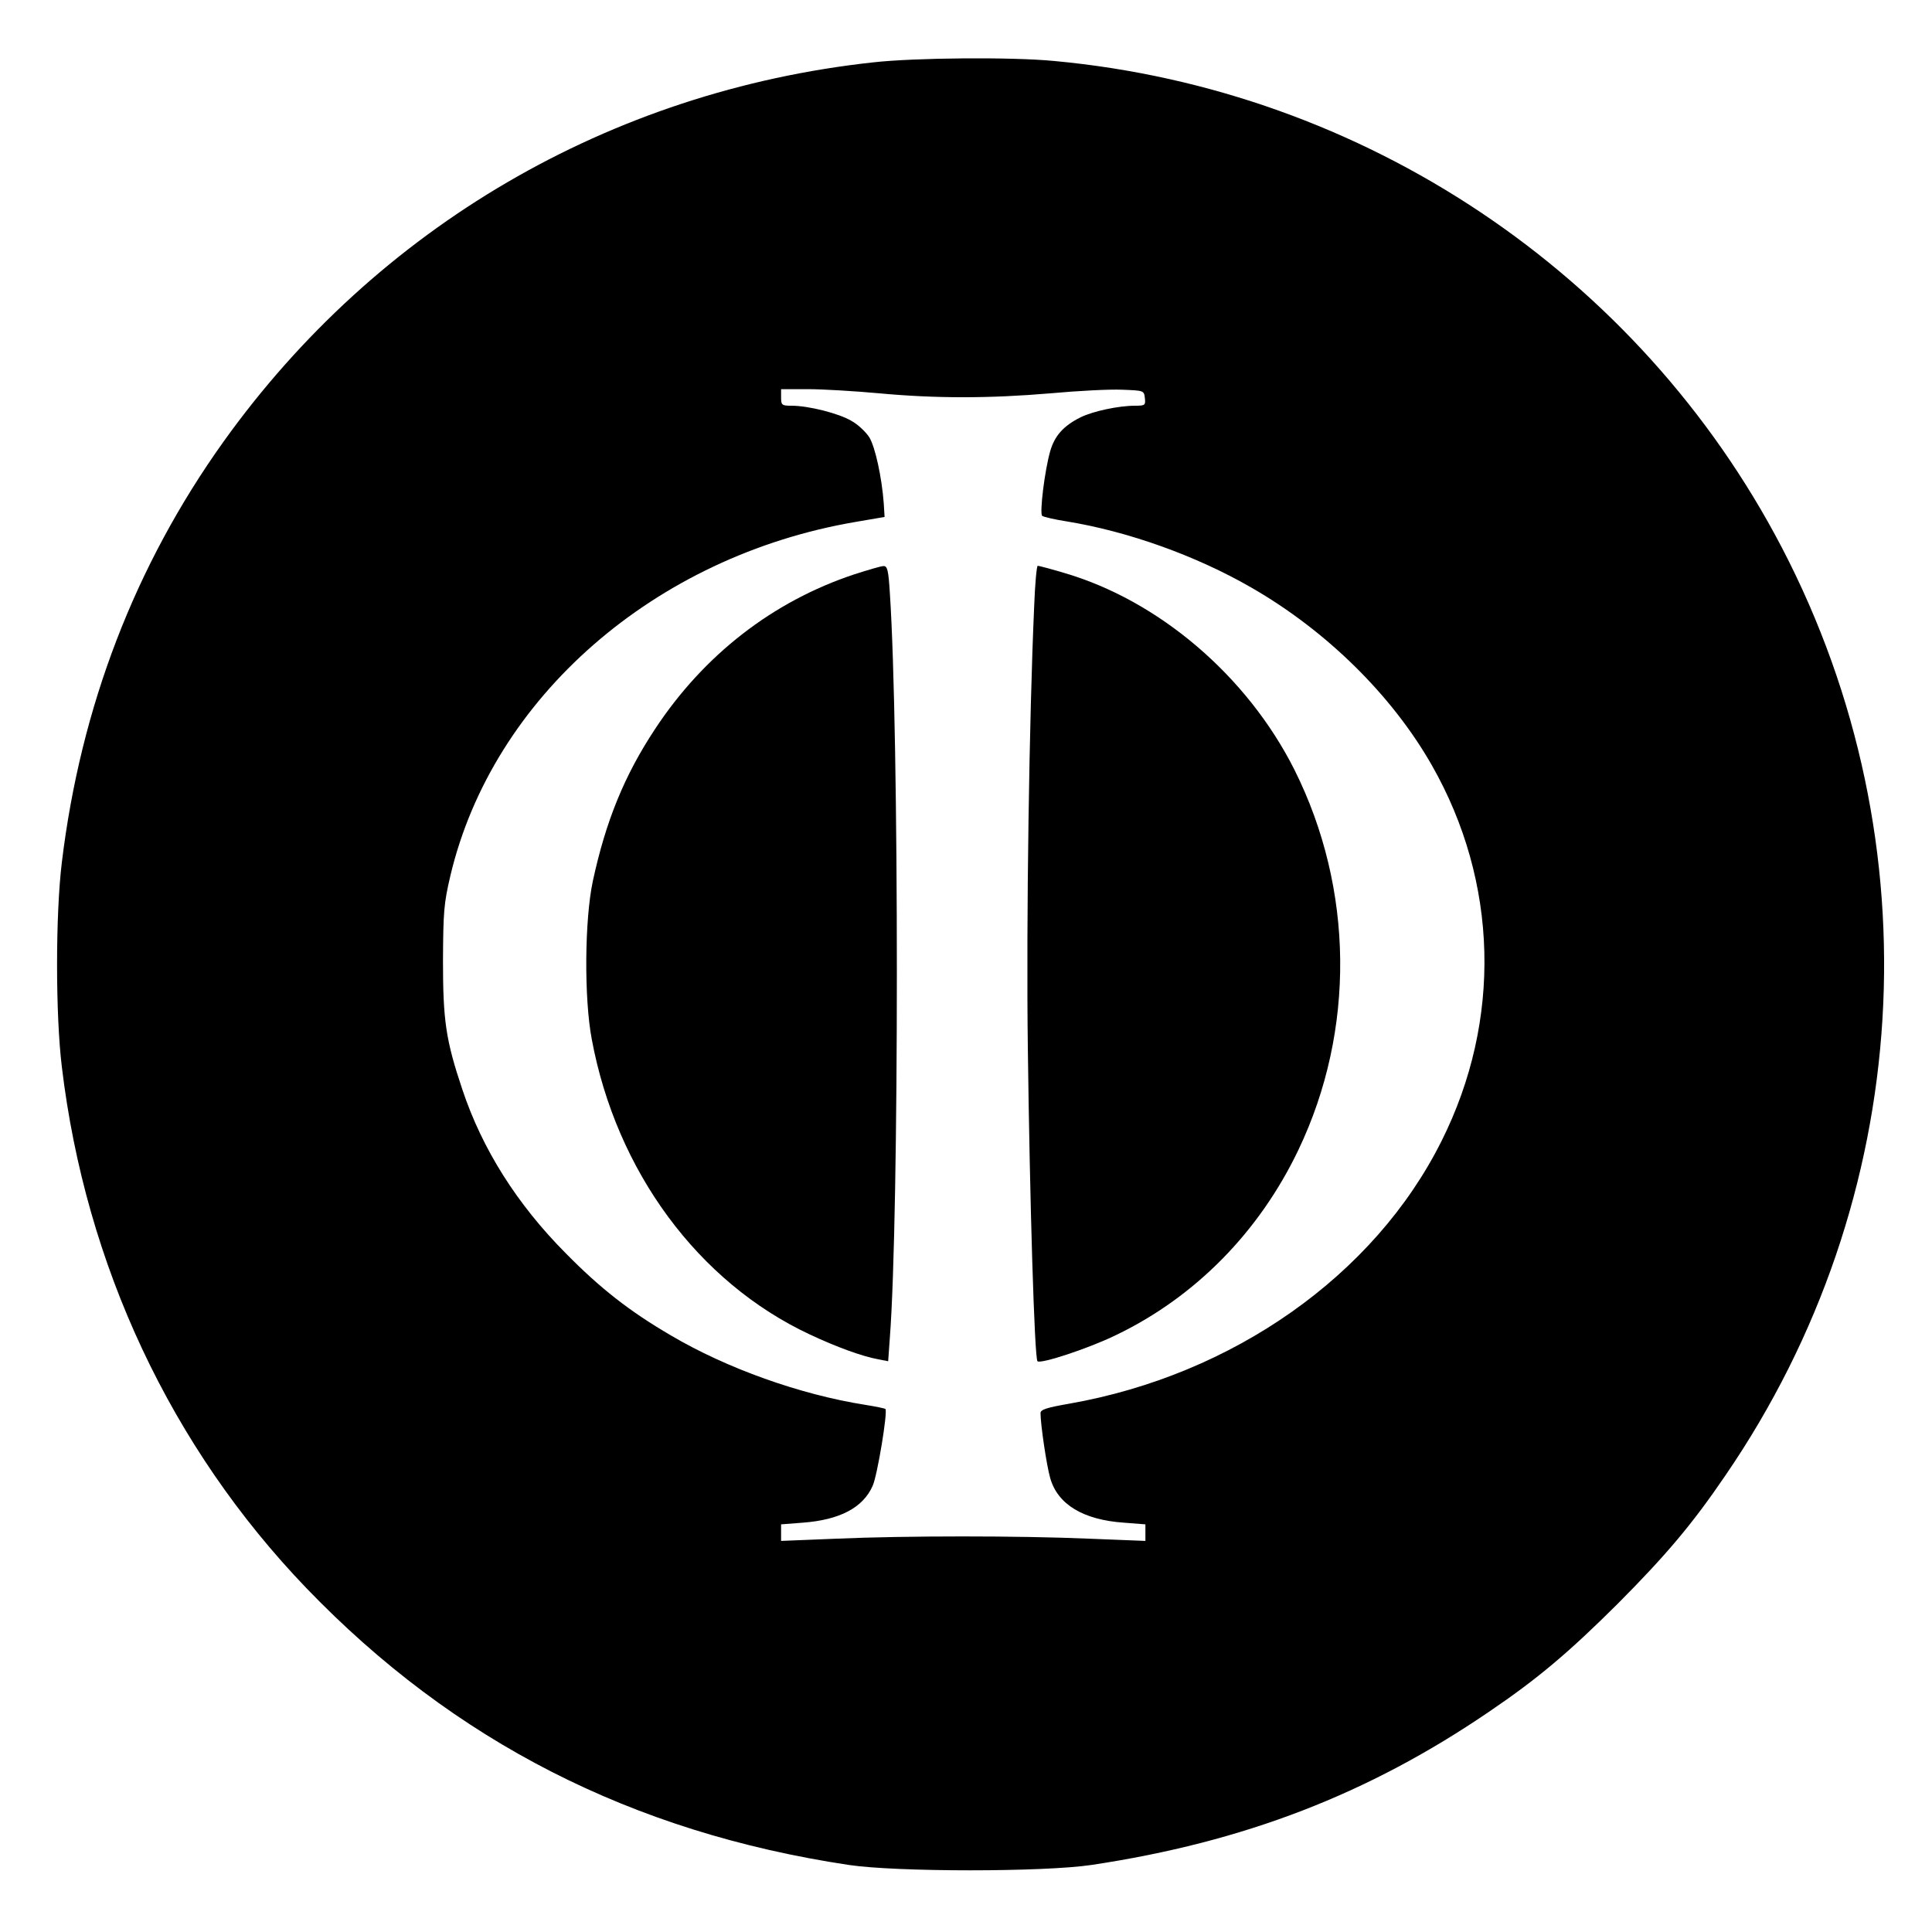 <?xml version="1.0" standalone="no"?>
<!DOCTYPE svg PUBLIC "-//W3C//DTD SVG 20010904//EN"
 "http://www.w3.org/TR/2001/REC-SVG-20010904/DTD/svg10.dtd">
<svg version="1.0" xmlns="http://www.w3.org/2000/svg"
 width="700pt" height="700pt" viewBox="0 0 700 700"
 preserveAspectRatio="xMidYMid meet">
<g transform="translate(0,700) scale(0.1,-0.1)"
fill="#000000" stroke="none">
<path d="M3163 6774 c-953 -104 -1797 -597 -2353 -1374 -321 -449 -518 -962
-586 -1525 -23 -189 -23 -551 0 -740 86 -720 396 -1379 886 -1889 534 -555
1180 -885 1965 -1003 173 -26 707 -26 880 0 553 83 1003 257 1440 555 177 120
289 215 466 391 175 176 270 288 391 466 685 1000 763 2288 204 3361 -518 993
-1514 1659 -2636 1763 -154 15 -506 12 -657 -5z m22 -1199 c205 -19 398 -19
622 0 98 9 214 15 258 13 79 -3 80 -3 83 -30 3 -26 1 -28 -35 -28 -61 0 -153
-20 -198 -42 -62 -31 -94 -67 -110 -123 -20 -70 -39 -225 -29 -234 5 -4 44
-13 88 -20 222 -36 469 -124 670 -240 273 -157 510 -391 654 -644 241 -423
254 -924 35 -1361 -243 -487 -756 -848 -1350 -952 -80 -14 -103 -21 -103 -34
0 -41 22 -190 35 -235 27 -96 120 -152 268 -162 l77 -6 0 -30 0 -30 -202 8
c-257 11 -665 11 -920 0 l-198 -8 0 30 0 30 78 6 c134 10 219 54 254 134 17
38 55 269 46 278 -2 2 -35 9 -73 15 -235 37 -502 132 -705 252 -149 87 -255
170 -380 297 -177 178 -303 378 -375 594 -60 179 -70 250 -70 467 1 176 3 206
27 308 153 645 740 1157 1468 1281 l105 18 -3 49 c-7 95 -31 204 -52 239 -12
19 -41 47 -65 60 -45 27 -155 55 -217 55 -35 0 -38 2 -38 30 l0 30 98 0 c53 0
169 -7 257 -15z"/>
<path d="M3095 4919 c-295 -98 -545 -292 -722 -561 -111 -168 -178 -333 -225
-550 -30 -141 -32 -425 -4 -573 89 -479 386 -881 790 -1070 98 -46 189 -79
248 -90 l36 -7 6 84 c34 444 34 2192 0 2701 -5 81 -9 97 -23 96 -9 0 -56 -14
-106 -30z"/>
<path d="M3747 4803 c-18 -401 -29 -1136 -23 -1598 7 -554 24 -1126 35 -1137
11 -11 187 47 285 95 287 138 519 374 661 672 206 432 201 944 -15 1376 -171
340 -492 614 -837 714 -47 14 -89 25 -93 25 -4 0 -10 -66 -13 -147z"/>
</g>
</svg>
